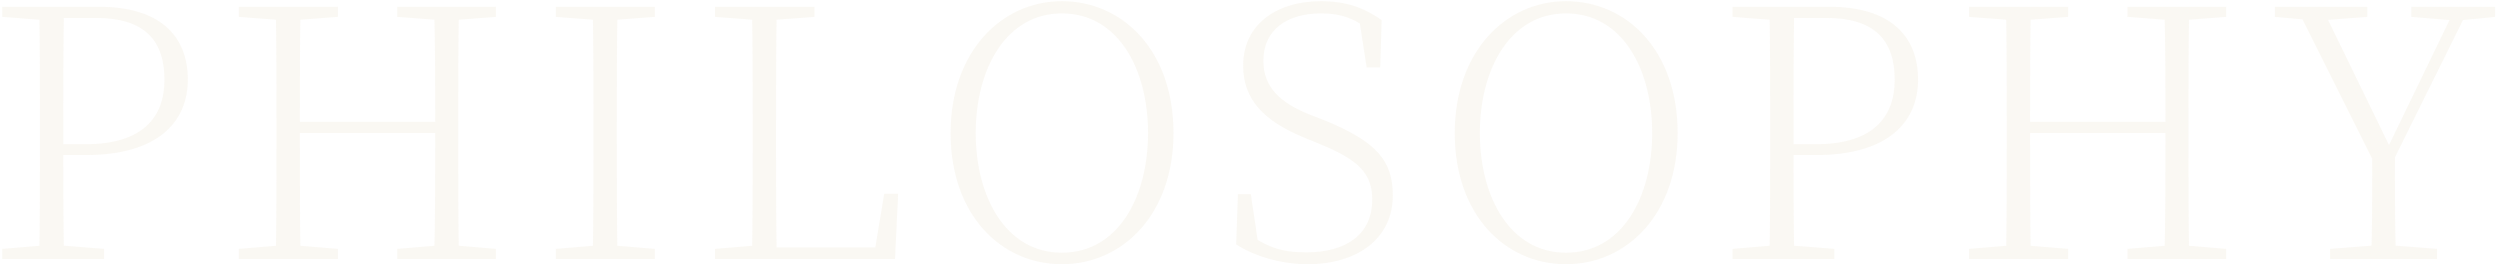 <svg width="473" height="50" viewBox="0 0 473 50" fill="none" xmlns="http://www.w3.org/2000/svg">
<path opacity="0.08" d="M0.425 49V47.086L9.137 46.36H10.523L19.697 47.086V49H0.425ZM7.421 49C7.553 41.74 7.553 34.414 7.553 27.022V23.26C7.553 15.868 7.553 8.542 7.421 1.282H12.107C11.975 8.476 11.975 15.868 11.975 23.26V27.88C11.975 34.612 11.975 41.74 12.107 49H7.421ZM9.797 29.332V27.286H16.199C26.891 27.286 31.115 22.27 31.115 15.076C31.115 7.486 27.155 3.394 18.179 3.394H9.797V1.282H18.773C30.059 1.282 35.537 6.628 35.537 15.076C35.537 23.194 29.663 29.332 16.331 29.332H9.797ZM0.425 3.196V1.282H9.797V3.856H9.137L0.425 3.196ZM45.183 49V47.086L53.895 46.36H55.083L63.927 47.086V49H45.183ZM52.179 49C52.311 41.74 52.311 34.414 52.311 27.022V23.26C52.311 15.868 52.311 8.542 52.179 1.282H56.865C56.733 8.476 56.733 15.868 56.733 23.26V24.712C56.733 34.414 56.733 41.74 56.865 49H52.179ZM54.555 25.174V23.062H84.585V25.174H54.555ZM75.147 49V47.086L83.925 46.36H85.179L93.825 47.086V49H75.147ZM82.143 49C82.341 41.74 82.341 34.414 82.341 24.712V23.26C82.341 15.868 82.341 8.542 82.143 1.282H86.829C86.697 8.476 86.697 15.868 86.697 23.26V27.022C86.697 34.414 86.697 41.74 86.829 49H82.143ZM45.183 3.196V1.282H63.927V3.196L55.083 3.856H53.895L45.183 3.196ZM75.147 3.196V1.282H93.825V3.196L85.179 3.856H83.925L75.147 3.196ZM105.153 49V47.086L113.865 46.36H115.119L123.897 47.086V49H105.153ZM112.149 49C112.281 41.74 112.281 34.414 112.281 27.022V23.26C112.281 15.868 112.281 8.542 112.149 1.282H116.835C116.703 8.476 116.703 15.868 116.703 23.26V27.022C116.703 34.414 116.703 41.74 116.835 49H112.149ZM105.153 3.196V1.282H123.897V3.196L115.119 3.856H113.865L105.153 3.196ZM135.281 49V47.086L143.993 46.36H144.653V49H135.281ZM142.277 49C142.409 41.74 142.409 34.414 142.409 27.22V23.26C142.409 15.868 142.409 8.476 142.277 1.282H146.963C146.831 8.542 146.831 15.868 146.831 24.646V28.342C146.831 34.414 146.831 41.74 146.963 49H142.277ZM144.653 49V46.822H167.357L165.377 48.208L167.291 36.658H169.931L169.337 49H144.653ZM135.281 3.196V1.282H154.091V3.196L145.247 3.856H143.993L135.281 3.196ZM200.907 49.99C189.423 49.99 179.853 40.684 179.853 25.174C179.853 9.862 189.423 0.226 200.907 0.226C212.457 0.226 222.027 9.598 222.027 25.174C222.027 40.486 212.457 49.99 200.907 49.99ZM200.907 47.812C211.533 47.812 217.209 37.318 217.209 25.174C217.209 13.03 211.533 2.536 200.907 2.536C190.347 2.536 184.605 13.03 184.605 25.174C184.605 37.318 190.347 47.812 200.907 47.812ZM247.414 49.99C241.936 49.99 236.854 48.208 233.884 46.228L234.214 36.724H236.656L238.174 46.954L235.6 45.634L235.402 43.654C239.626 46.822 242.464 47.746 247.216 47.746C254.542 47.746 259.624 44.446 259.624 37.78C259.624 32.896 257.182 30.256 249.46 27.154L246.754 26.032C239.164 22.93 235.204 18.838 235.204 12.436C235.204 4.318 241.936 0.226 249.856 0.226C254.872 0.226 258.172 1.546 261.406 3.79L261.142 12.766H258.568L257.05 2.932L259.624 4.252L259.69 6.166C256.456 3.526 253.816 2.536 249.922 2.536C243.652 2.536 239.032 5.506 239.032 11.512C239.032 16.594 242.332 19.432 247.612 21.61L250.516 22.732C260.548 26.824 263.518 30.454 263.518 36.988C263.518 45.106 256.852 49.99 247.414 49.99ZM296.29 49.99C284.806 49.99 275.236 40.684 275.236 25.174C275.236 9.862 284.806 0.226 296.29 0.226C307.84 0.226 317.41 9.598 317.41 25.174C317.41 40.486 307.84 49.99 296.29 49.99ZM296.29 47.812C306.916 47.812 312.592 37.318 312.592 25.174C312.592 13.03 306.916 2.536 296.29 2.536C285.73 2.536 279.988 13.03 279.988 25.174C279.988 37.318 285.73 47.812 296.29 47.812ZM327.787 49V47.086L336.499 46.36H337.885L347.059 47.086V49H327.787ZM334.783 49C334.915 41.74 334.915 34.414 334.915 27.022V23.26C334.915 15.868 334.915 8.542 334.783 1.282H339.469C339.337 8.476 339.337 15.868 339.337 23.26V27.88C339.337 34.612 339.337 41.74 339.469 49H334.783ZM337.159 29.332V27.286H343.561C354.253 27.286 358.477 22.27 358.477 15.076C358.477 7.486 354.517 3.394 345.541 3.394H337.159V1.282H346.135C357.421 1.282 362.899 6.628 362.899 15.076C362.899 23.194 357.025 29.332 343.693 29.332H337.159ZM327.787 3.196V1.282H337.159V3.856H336.499L327.787 3.196ZM372.546 49V47.086L381.258 46.36H382.446L391.29 47.086V49H372.546ZM379.542 49C379.674 41.74 379.674 34.414 379.674 27.022V23.26C379.674 15.868 379.674 8.542 379.542 1.282H384.228C384.096 8.476 384.096 15.868 384.096 23.26V24.712C384.096 34.414 384.096 41.74 384.228 49H379.542ZM381.918 25.174V23.062H411.948V25.174H381.918ZM402.51 49V47.086L411.288 46.36H412.542L421.188 47.086V49H402.51ZM409.506 49C409.704 41.74 409.704 34.414 409.704 24.712V23.26C409.704 15.868 409.704 8.542 409.506 1.282H414.192C414.06 8.476 414.06 15.868 414.06 23.26V27.022C414.06 34.414 414.06 41.74 414.192 49H409.506ZM372.546 3.196V1.282H391.29V3.196L382.446 3.856H381.258L372.546 3.196ZM402.51 3.196V1.282H421.188V3.196L412.542 3.856H411.288L402.51 3.196ZM440.841 49V47.086L450.279 46.36H451.665L461.103 47.086V49H440.841ZM448.629 49C448.827 42.4 448.827 39.034 448.827 28.144H453.117C453.117 39.034 453.117 42.334 453.315 49H448.629ZM449.751 31.906L434.439 1.282H439.257L452.853 29.2H451.203L451.533 28.408L464.667 1.282H467.241L452.061 31.906H449.751ZM430.413 3.196V1.282H447.903V3.196L439.191 3.856H437.871L430.413 3.196ZM456.219 3.196V1.282H472.059V3.196L465.393 3.856H464.205L456.219 3.196Z" fill="#BCA466"/>
</svg>
